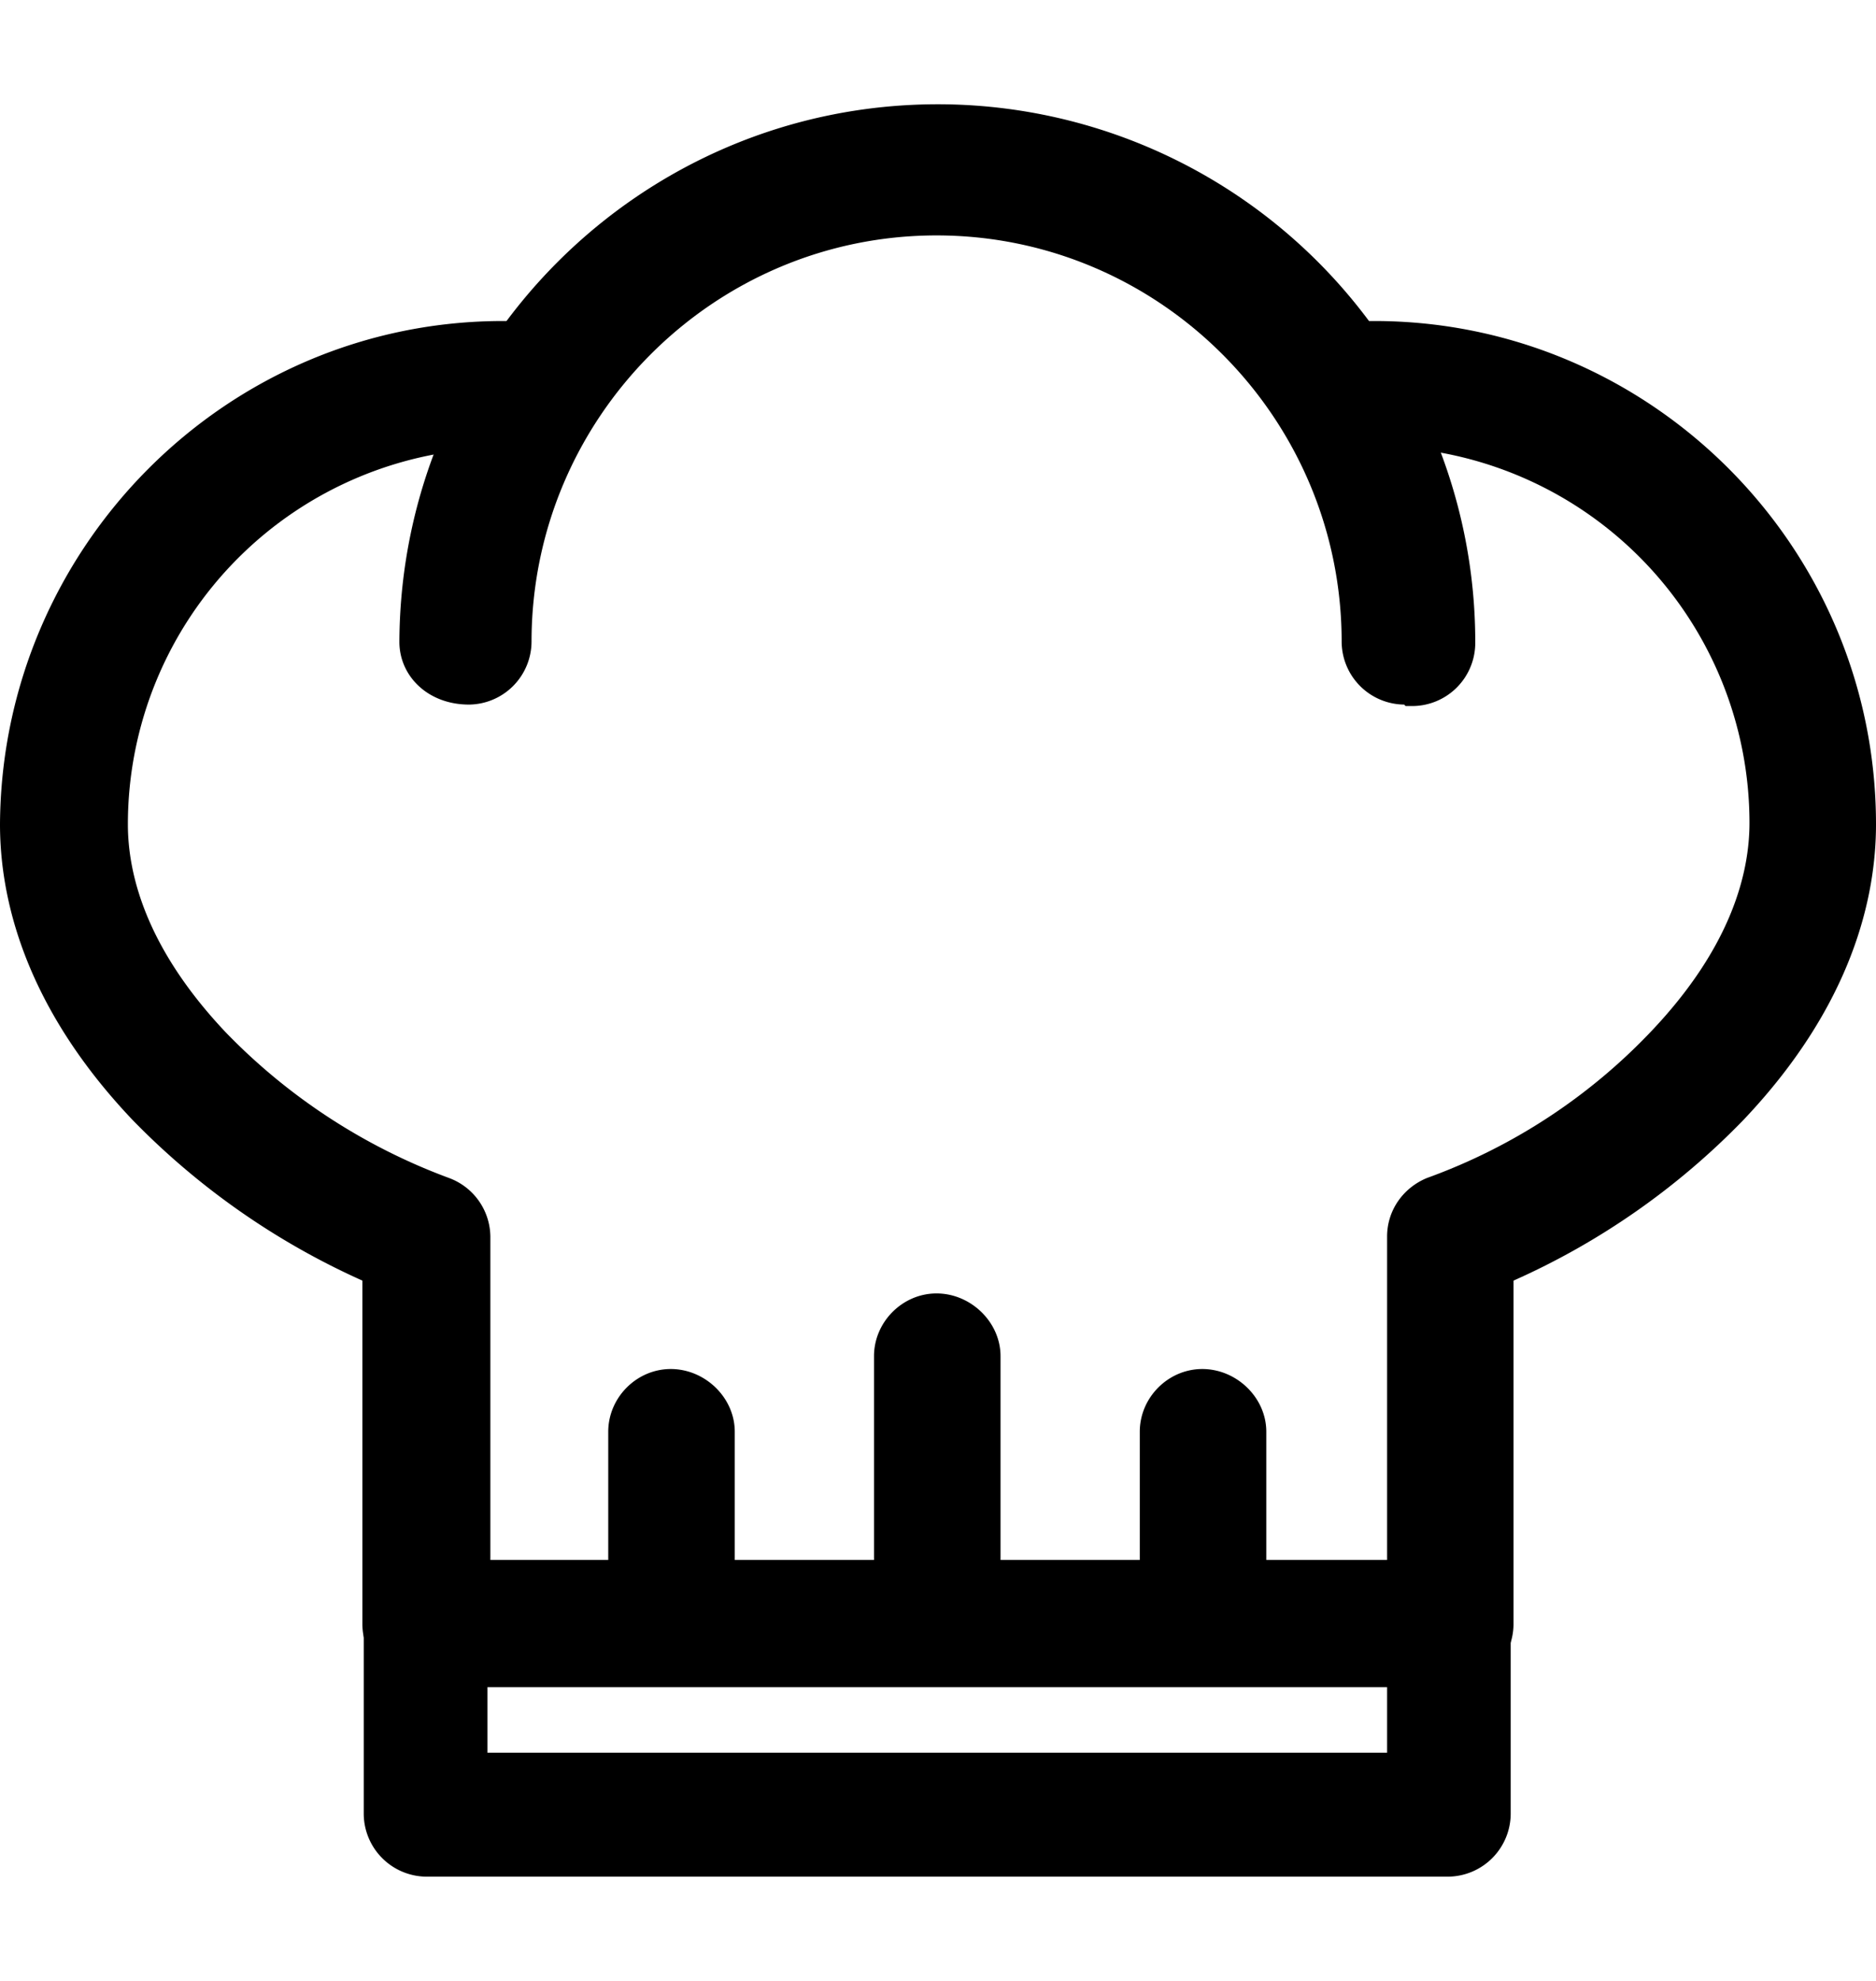 <svg viewBox="0 0 18 19" fill="none" xmlns="http://www.w3.org/2000/svg" id="icon-chef-hat" class="v-icon__icon v-icon__icon--icon-chef-hat"><path d="M4.077 16.181a.606.606 0 01-.6-.602v-3.296a7.16 7.16 0 01-2.209-1.545C.218 9.63 0 8.591 0 7.907c.014-2.653 2.168-4.828 4.827-4.828.137 0 .273 0 .41.014a.61.61 0 01.408.219c.096.123.15.287.137.45-.041.302-.3.548-.6.548-.15 0-.26-.014-.355-.014a3.61 3.61 0 00-3.6 3.61c0 .466.164 1.177.941 1.998a5.76 5.76 0 002.141 1.395.606.606 0 01.396.56v3.105h8.604V11.86c0-.247.15-.465.382-.561a5.575 5.575 0 002.154-1.409c.778-.82.941-1.532.941-1.997a3.61 3.61 0 00-3.6-3.61c-.095 0-.204 0-.313.013-.355 0-.614-.232-.641-.533a.597.597 0 01.136-.451.641.641 0 01.41-.22c.136 0 .272-.013.408-.013C15.832 3.08 18 5.24 18 7.907c0 .684-.218 1.723-1.268 2.831a7.07 7.07 0 01-2.21 1.545v3.296a.606.606 0 01-.6.602H4.078z" fill="currentColor"/><path d="M13.91 15.949H4.076a.367.367 0 01-.368-.37v-3.446a6.674 6.674 0 01-2.264-1.545C.45 9.534.245 8.55.245 7.92c0-2.544 2.06-4.61 4.582-4.61.123 0 .26 0 .396.014.095 0 .19.055.245.137a.345.345 0 01.082.273c-.027.192-.19.356-.395.342-.11 0-.219-.013-.328-.013A3.852 3.852 0 00.982 7.907c0 .506.177 1.285.995 2.16.6.63 1.405 1.163 2.223 1.45.15.055.245.192.245.342v3.338h9.069v-3.338c0-.15.095-.287.232-.341a6.004 6.004 0 002.236-1.464c.832-.875.995-1.655.995-2.16a3.84 3.84 0 00-3.832-3.844c-.109 0-.218 0-.327.014-.19.027-.368-.123-.395-.329 0-.095.013-.205.082-.273a.442.442 0 01.245-.137c.136 0 .26-.013.396-.013 2.522 0 4.581 2.065 4.581 4.595 0 .643-.204 1.614-1.2 2.667a6.81 6.81 0 01-2.263 1.545v3.447c0 .205-.164.369-.368.369l.013.014z" fill="currentColor"/><path d="M13.473 6.758a.606.606 0 01-.6-.602c0-2.147-1.746-3.898-3.887-3.898-2.14 0-3.886 1.75-3.886 3.898a.606.606 0 01-.6.602c-.395 0-.668-.274-.668-.602C3.845 3.311 6.15 1 9 1a5.158 5.158 0 015.155 5.17.606.606 0 01-.6.602h-.069l-.013-.014z" fill="currentColor"/><path d="M13.54 6.525h-.067a.367.367 0 01-.368-.369 4.13 4.13 0 00-4.119-4.13c-2.263 0-4.118 1.86-4.118 4.13 0 .205-.163.37-.368.37h-.068a.367.367 0 01-.368-.37C4.077 3.448 6.286 1.232 9 1.232s4.923 2.216 4.923 4.938c0 .205-.164.369-.368.369l-.014-.014zM8.986 16.167a.606.606 0 01-.6-.602v-2.557c0-.328.273-.602.6-.602.328 0 .614.274.614.602v2.558a.606.606 0 01-.6.601h-.014z" fill="currentColor"/><path d="M9 15.935h-.014a.367.367 0 01-.368-.37v-2.557c0-.205.164-.37.368-.37.205 0 .382.165.382.37v2.558c0 .205-.163.369-.368.369zM6.436 16.167a.606.606 0 01-.6-.602v-1.832c0-.329.273-.602.6-.602.328 0 .614.273.614.602v1.832a.606.606 0 01-.6.602h-.014z" fill="currentColor"/><path d="M6.45 15.934h-.014a.367.367 0 01-.368-.369v-1.832c0-.206.164-.37.368-.37.205 0 .382.164.382.37v1.832c0 .205-.164.37-.368.37zM11.536 16.167a.606.606 0 01-.6-.602v-1.832c0-.329.273-.602.6-.602.328 0 .614.273.614.602v1.832a.606.606 0 01-.6.602h-.014z" fill="currentColor"/><path d="M11.55 15.934h-.014a.367.367 0 01-.368-.369v-1.832c0-.206.164-.37.368-.37.205 0 .382.164.382.37v1.832c0 .205-.163.37-.368.37z" fill="currentColor"/><path d="M4.09 18a.606.606 0 01-.6-.602v-1.832c0-.329.274-.602.6-.602h9.805c.328 0 .6.273.6.602v1.832a.606.606 0 01-.6.602H4.091zm9.219-1.19v-.629H4.677v.63h8.632z" fill="currentColor"/><path d="M13.895 17.767H4.091a.367.367 0 01-.368-.369v-1.832c0-.206.163-.37.368-.37h9.818c.205 0 .368.164.368.37v1.832c0 .205-.163.37-.368.37h-.014zm-9.45-.724h9.082v-1.095H4.445v1.095z" fill="currentColor"/></svg>